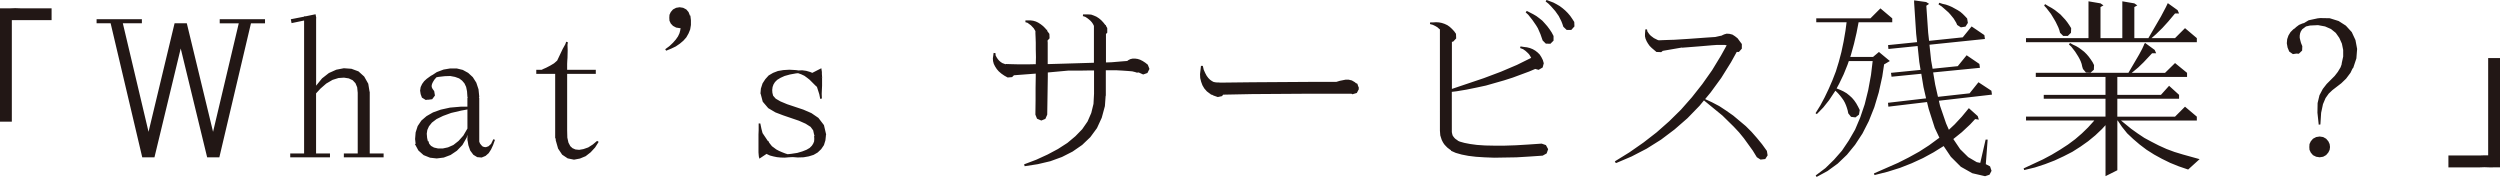 <svg xmlns="http://www.w3.org/2000/svg" width="316.922" height="22.43" viewBox="0 0 316.922 22.43">
  <path id="title04" d="M18.141-19.477h3.938v1.5H17.039V-5.109h-1.5V-19.477h1.289l.656-.023Zm27.666,1.9H43.392v-.516h5.742v.516H47.353L43.345-.586H41.8l-3.352-13.8L35.119-.586H33.572L29.564-17.578H27.783v-.516h5.742v.516H31.111L34.369-3.82l3.3-13.758H39.22L42.548-3.82Zm13.322,16.5h1.758V-8.766l-.07-.7L60.6-9.984l-.352-.375-.492-.234-.609-.094-.7.047-.75.234-.8.469-.727.633-.562.609v7.617H57.37v.492H52.331v-.492h1.758V-17.93L52.5-17.6l-.094-.492,1.688-.328v-.047H54.3l1.242-.258.094.492h-.023v8.578l.023-.047.727-.891.867-.68.938-.422.961-.187.961.07.891.328.727.656.516.914.164,1.008h.023v7.828h1.758v.492H59.128Zm15.5-8.437-.211-.445-.3-.352-.375-.281-.516-.187-.609-.117-.7.023-.82.094-.234.047-.258.3-.187.3-.117.258-.047.234.023.164.07.164.094.141.141.188.094.563-.352.469-.562.07L69.731-7.9l-.211.047-.492-.3L68.864-8.6l-.07-.445.07-.445.188-.4.258-.352.328-.3.516-.375.258-.141.492-.328.867-.328.844-.141h.82l.773.188.68.375.586.539.445.7.281.844.094.938-.047.141h.047v5.555l.094.234.164.211.164.164.188.07.234.023.328-.117.328-.3.281-.586.211.07-.234.656-.258.563-.3.469-.4.352L76.6-.562l-.562-.047-.492-.3-.4-.539-.234-.68-.094-.586h-.023v-.727l-.094.352-.539.938-.7.727-.8.539-.867.328L70.9-.445l-.844-.094-.82-.328-.656-.586-.445-.82.094-.023-.07-.609.07-.844.258-.8.469-.7.656-.562.82-.469.984-.352,1.172-.258,1.359-.117h.844V-8.133h.047l-.047-.141-.047-.68Zm-.609,3-1.289.3L71.7-5.836l-.82.4-.586.445-.375.469-.211.469-.07.469.047.539.094.422.07-.023.094.328.234.281.375.211.516.117h.609l.656-.141.68-.3.656-.516.609-.68.516-.891V-6.656ZM91.233-2.672l.188.117v.023l-.445.7-.562.609-.633.492-.727.3-.75.141-.8-.164-.7-.469-.516-.773-.3-1.055v-.234h-.07v-8.18H83.522v-.516h.68l.234-.117.328-.141.539-.281.469-.281.188-.164.211-.187.7-1.477.328-.586.117-.328.211.07-.047.328.023.68-.023.961-.023.3-.023.469v.75h3.633v.516H87.436v7.172l.023.914.141.633.234.445.281.258.375.164.469.047.539-.094.609-.211.586-.375Zm9.619-14.578-.281-.3-.164-.352-.023-.375.023-.375.164-.352.281-.328.4-.211.445-.07.445.07.4.211.281.328.141.352.023.094h.07l.07.586v.609l-.094.563-.211.516-.281.492-.375.422-.445.375-.516.352-.586.281-.633.258-.117-.187.539-.4.445-.422.352-.4.281-.4.188-.4.094-.352.047-.3H101.7l-.445-.07ZM111.713-4.078v-.8h.211l.141.68.141.539.539.8.141.211.047-.023.117.234.164.211.188.234.258.188.281.211.352.188.375.164.422.164.3.094.445-.047.773-.117.633-.187.539-.211.4-.234.281-.281.164-.258.117-.281.023-.328-.023-.4h.07l-.07-.141-.117-.539-.328-.445-.633-.4-.844-.375-1.992-.68-.984-.375-.914-.539-.7-.82-.258-.984h-.023v-.141l.047-.539.211-.656.352-.539.422-.469.563-.328.609-.234.68-.117.773-.047.844.047.328.047.445-.023.516.07.492.141.281.117,1.148-.586.07.469v.258l.023.3v.117l.07.023h-.07l-.117-.07v.023l.117.047v1.055l-.023.492-.023.539.023.586-.211.047-.117-.586-.3-.937-.187-.164-.75-.75-.3-.234-.352-.258-.4-.187-.4-.141-.258.023-.773.141-.68.188-.516.234-.422.258-.281.281-.187.3-.117.328-.047.375.023.352.094.375.328.375.609.352.844.352,2.039.68,1.031.445.891.609.7.914.281,1.2-.047.07h.023l-.07.656-.187.609-.352.516-.445.422-.516.3-.609.188-.656.117-.75.023-.609-.047-.492.023-.539.047L114.5-.562l-.469-.047L113.588-.7l-.445-.117-.4-.187-.023-.023-.914.609-.07-.281-.023-.234-.023-.3v-2.25l.023-.562Zm1.313,2.859.023.023.023-.07ZM145.434.539,145.364.3l1.547-.586,1.43-.656,1.313-.7,1.2-.773,1.008-.844.867-.891.68-.984.469-1.078.281-1.148.07-1.289V-11.6h-.516l-1.383.023h-1.406l-2.555.234v.516l-.047,3.07L148.294-6l-.234.539-.516.211L147-5.484,146.794-6l.023-1.781V-9.4l.023-1.43V-11.2l-2.766.211-.234.234-.562.047-.422-.234-.375-.258-.328-.281-.258-.3-.211-.328-.164-.328-.094-.352-.023-.352.047-.328.047-.352.234.023.023.3.141.258.141.211.164.188.188.164.211.141.258.094.164.07v-.047l.75.023.938.023h1.125l1.008-.023.023-.891-.023-.984v-.844l-.023-.68-.023-.516v-.281l-.07-.117-.141-.234-.352-.375-.445-.328-.258-.07v-.234h.633l.352.047.328.094.3.141.328.211.3.234.281.281.141.188.094-.023v.164l.281.375.023.563-.258.281.023.281v2.7h.281l1.664-.047,3.914-.117V-17.25l-.117-.234-.141-.211-.164-.187-.211-.187-.211-.164-.258-.164-.3-.094.023-.211h.68l.352.023.328.117.328.141.328.211.281.234.281.3.258.328h.07v.094l.164.281v.586l-.164.164v3.609l.7-.023,1.383-.117.609-.047.164-.117.234-.117.3-.07h.3l.328.047.3.094.328.164.328.211.328.258.211.539-.258.516-.539.188-.516-.234-.023-.023-.258.023-.211-.07-.375-.094-.562-.047-.68-.047-.844-.047h-1.266v3.234H155.7l-.094,1.313-.4,1.477L154.6-4.289l-.844,1.148-1.031.984-1.219.844-1.336.68-1.477.539L147.1.281Zm24.713-10.594,4.078-.047,7.242-.047h3.469l.469-.141.352-.07.352-.07h.4l.4.094.4.234.117.117.164.047.047.117.023.023.023.117.117.281-.023.07.023.094-.258.492-.562.164-.117-.07h-5.391l-7.219.047-3.492.07h-.164l-.141.188-.539.117-.539-.187-.211-.117h-.141V-8.6l-.094-.047-.4-.3-.328-.375-.234-.4-.164-.445-.117-.469-.023-.492.117-1.055h.234l.117.492.188.422.188.352.211.281.211.211.234.164.211.117.234.047.234.023h.281ZM207.773-.586,206.3-.562l-1.336.023-1.219-.047-1.1-.07-.961-.117-.844-.164-.75-.211-.633-.281.047-.047-.164-.094-.023-.023-.281-.211-.211-.211-.211-.234-.164-.258-.141-.281-.094-.281-.094-.3-.023-.3-.023-.3V-16.8l-.117-.094-.211-.187-.281-.164-.3-.141-.352-.094.023-.211h.375l.375-.023.375.023.352.07.352.117.352.164.3.211.281.258.281.3.234.328.023.586-.4.422h-.141v5.977l4.031-1.359,2.18-.82,2.039-.867,1.8-.891-.141-.258-.141-.211-.211-.211-.234-.211-.3-.211-.375-.141.047-.211.422.07.4.047.375.094.352.141.328.188.3.234.258.258.211.328.188.375.117.4-.141.539-.516.3-.422-.117-.773.328-2.086.773-1.1.352-2.3.656-1.2.258-1.266.258-1.266.211-.586.07V-3.8l.023.141.07.281.07.117.164.211.094.094.117.094.164.094.047.07.258.117.586.164.727.141.867.117,1.031.07,1.148.023h1.313l1.43-.047,1.57-.094,1.711-.117.539.188.281.516-.187.539L211.1-.8l-1.711.117ZM210.82-16.2l-.164-.375-.164-.375-.211-.352-.469-.68-.539-.68-.328-.3.141-.187.82.422.4.234.375.281.375.3.3.328.328.375.281.375.281.422.234.445v.586l-.4.4L211.5-15l-.4-.4-.141-.4Zm2.648-1.641-.328-.656-.445-.633-.539-.609-.328-.328-.352-.281.117-.187.867.328.4.211.4.234.375.281.328.281.328.328.3.352.258.375.258.4.023.563-.4.445h-.586l-.422-.4-.117-.352Zm6.9,17.977-.117-.211L222.1-1.219l1.781-1.242,1.664-1.289,1.594-1.406,1.5-1.477,1.383-1.57,1.313-1.664,1.242-1.758,1.125-1.852.727-1.312-.258-.047h-.984l-.656.047-1.664.141-2.086.164-.023-.023-2.437.422-.187.164-.562-.023h-.047l-.609-.516-.258-.258-.211-.3-.164-.281-.141-.328-.07-.3v-.3l.023-.3.023-.281h.211l.047.258.141.211.141.188.164.164.188.141.188.141.234.117.234.117.141.047h.047l.539-.023.633-.023.773-.023,1.852-.117,2.273-.164,1.055-.07.633-.141.141-.023.047-.023.3-.141.328-.094.352.023.375.094.328.211.328.258.258.352.281.375v.586l-.375.422H235.7l-.727,1.313-1.242,1.992-1.336,1.828-.7.844.867.4.938.492.891.586.867.609,1.594,1.336.727.727.68.773.656.8.609.844.094.563-.3.469L238.72-.3l-.469-.3-.516-.844L236.611-3,236-3.75l-.68-.727-1.43-1.406L231.548-7.8l-.562.68-1.523,1.57-1.641,1.43-1.711,1.289-1.828,1.148-1.9.984-1.922.82Zm29.306-6.984-.117-.328-.141-.328-.164-.3-.211-.3-.234-.3L248.55-8.7l-.3-.3-.047-.023-.8,1.2-.727.914-.82.844-.164-.117.609-.984.539-1.008.516-1.078.469-1.078.445-1.148.375-1.219.328-1.242.281-1.336.234-1.359.141-1.078h-3.844v-.492h6.867l1.266-1.266,1.5,1.266v.492h-4.266l-.258,1.336-.328,1.406-.375,1.359-.094.3h2.883l.75-.633,1.383,1.148-.633.375-.094.047-.234,1.547-.445,2.016-.562,1.875-.7,1.758-.8,1.57-.937,1.43L249.675-.914,248.5.211l-1.289.938-1.383.75-.117-.187,1.242-.937,1.078-1.055,1.008-1.148.867-1.289.8-1.383.656-1.547.563-1.664.445-1.8.352-1.922.211-1.758h-3.023l-.164.469-.492,1.219-.562,1.172-.328.609.469.188.4.188.4.234.352.281.328.3.281.328.258.375.234.422.211.422L251.2-6l-.445.352-.562-.07-.352-.445-.07-.352ZM264.112.609,262.847-.656l-.914-1.359-1.289.8-1.336.727-1.43.656L256.4.75l-1.57.492-1.664.422-.07-.211L256.144.117l1.383-.7,1.313-.727,1.242-.8,1.148-.844.164-.117-.586-1.242-.773-2.414-.211-.867-4.9.586-.047-.492,4.828-.562-.328-1.43L259.1-11.18l-3.773.375-.07-.492,3.75-.375-.164-1.008-.211-2.016-3.7.375-.047-.492,3.68-.375-.117-1.055-.258-3.961v-.281l1.523.211.375.234-.352.234.234,3.422.117,1.031,4.266-.445,1.125-1.383,1.617,1.1.07.492-7.031.727.211,1.992.188,1.055,3.188-.328,1.125-1.383,1.617,1.1.07.492-5.93.586.258,1.547.352,1.547,4.008-.445,1.125-1.406,1.641,1.078.07.492-6.727.773.141.633.773,2.25.352.8.727-.68.914-.984.891-1.078,1.125,1.008.141.445-.469-.07-.633.68-1.055.984-1.078.867.867,1.289L265.05-.609l1.078.633.445.094.68-2.953h.258L267.277.281l.047.023.492.258.188.563-.258.492-.562.188-1.617-.375Zm-.586-18.258-.328-.539-.211-.258-.211-.258-.234-.258-.586-.516-.3-.258-.375-.234.094-.211.422.141.422.094.4.141.375.164.727.4.328.211.3.258.281.281.281.3.094.563-.3.469-.586.094-.469-.3ZM290.653.117,289.6-.4l-.984-.539-.961-.609-.867-.656-.82-.7-.773-.727-.656-.82L284-5.25h-.047v6.3l-1.5.75V-4.664L282-4.172l-.844.8-.914.75-.961.68-1.031.656-1.1.563L276-.187l-1.219.469L273.5.7l-1.359.328-.07-.211,2.461-1.148,1.1-.586,1.055-.633,1.008-.656.914-.68.844-.727.773-.75.727-.8.07-.094h-8.648v-.492H282.45V-8.016h-7.828v-.492h7.828v-2.273h-8.836V-11.3h11.742l1.359-2.32.375-.7.258-.562h-.023l.141-.211,1.219.891.188.422h-.516l-1.078,1.148-.68.656-.82.68H290l1.266-1.242,1.523,1.242v.516H283.95v2.273h5.531l1.031-1.148,1.266,1.148v.492H283.95v2.273h7.313l1.266-1.266,1.5,1.266v.492h-9.609L285.708-4.2l.82.586.844.563.914.492.914.469.984.445,1.008.375,1.078.328,2.109.586L292.927.961l-1.172-.4ZM279.427-12.422l-.117-.328-.141-.3-.164-.3-.4-.633-.492-.633-.3-.281.141-.187.375.211.4.188.352.211.352.258.328.258.3.3.258.3.258.352.234.352.188.375-.023.586-.422.375-.586-.023-.375-.445-.094-.3ZM272.372-15.7h7.922v-4.664l1.523.258.375.258-.375.211V-15.7h2.766v-4.664l1.523.258.375.258-.375.211V-15.7h1.781l1.594-2.742.633-1.2.234-.492,1.242.891.188.422h-.516l-.867,1.031-.727.8-.82.8-.562.492h2.977l1.266-1.266,1.5,1.266v.516H272.372Zm4.1-1.359-.328-.68-.187-.328-.422-.7-.562-.727-.3-.328.117-.187.422.258.422.234.4.258.352.281.352.281.609.656.258.328.258.375.234.375-.023.586-.4.4h-.586l-.4-.4-.094-.352Zm32.283,16.2-.281-.328-.164-.352-.023-.352.023-.375.164-.352.281-.328.4-.211.445-.07.445.07.375.211.281.328.164.352.047.375-.047.352L310.7-1.2l-.281.328-.375.211-.445.07-.445-.07Zm4.758-10.453-.562.75-.609.586-1.125.867-.469.445-.4.563-.328.773-.234,1.1-.094,1.477-.211.023-.164-1.523.023-1.219.234-.984.422-.8.492-.633L311.5-10.9l.4-.516.352-.586.141-.4v-.094l.188-.867V-14.2l-.164-.8-.328-.727-.445-.633-.609-.492-.75-.328-.891-.164-1.008.047-.516.117-.4.3-.07.047-.187.281-.094.258-.047.281v.281l.07.3.094.352.164.4-.023.563-.422.4-.3-.023-.445.07-.469-.328-.211-.516-.094-.539.047-.516.164-.469.258-.422.352-.352.211-.141.141-.141.375-.281.445-.187.188-.047.586-.352,1.2-.258h.07l.188-.023,1.219.023,1.125.352.914.586.75.82.469,1.008.211,1.125-.094,1.2-.4,1.2-.094.094Zm17.658,12-.68-.023-.633.023h-3.937V-.82h3.938l.633-.023h.469V-13.172h1.5V.68Z" transform="translate(-15.539 20.531)" fill="#221715"/>
</svg>
